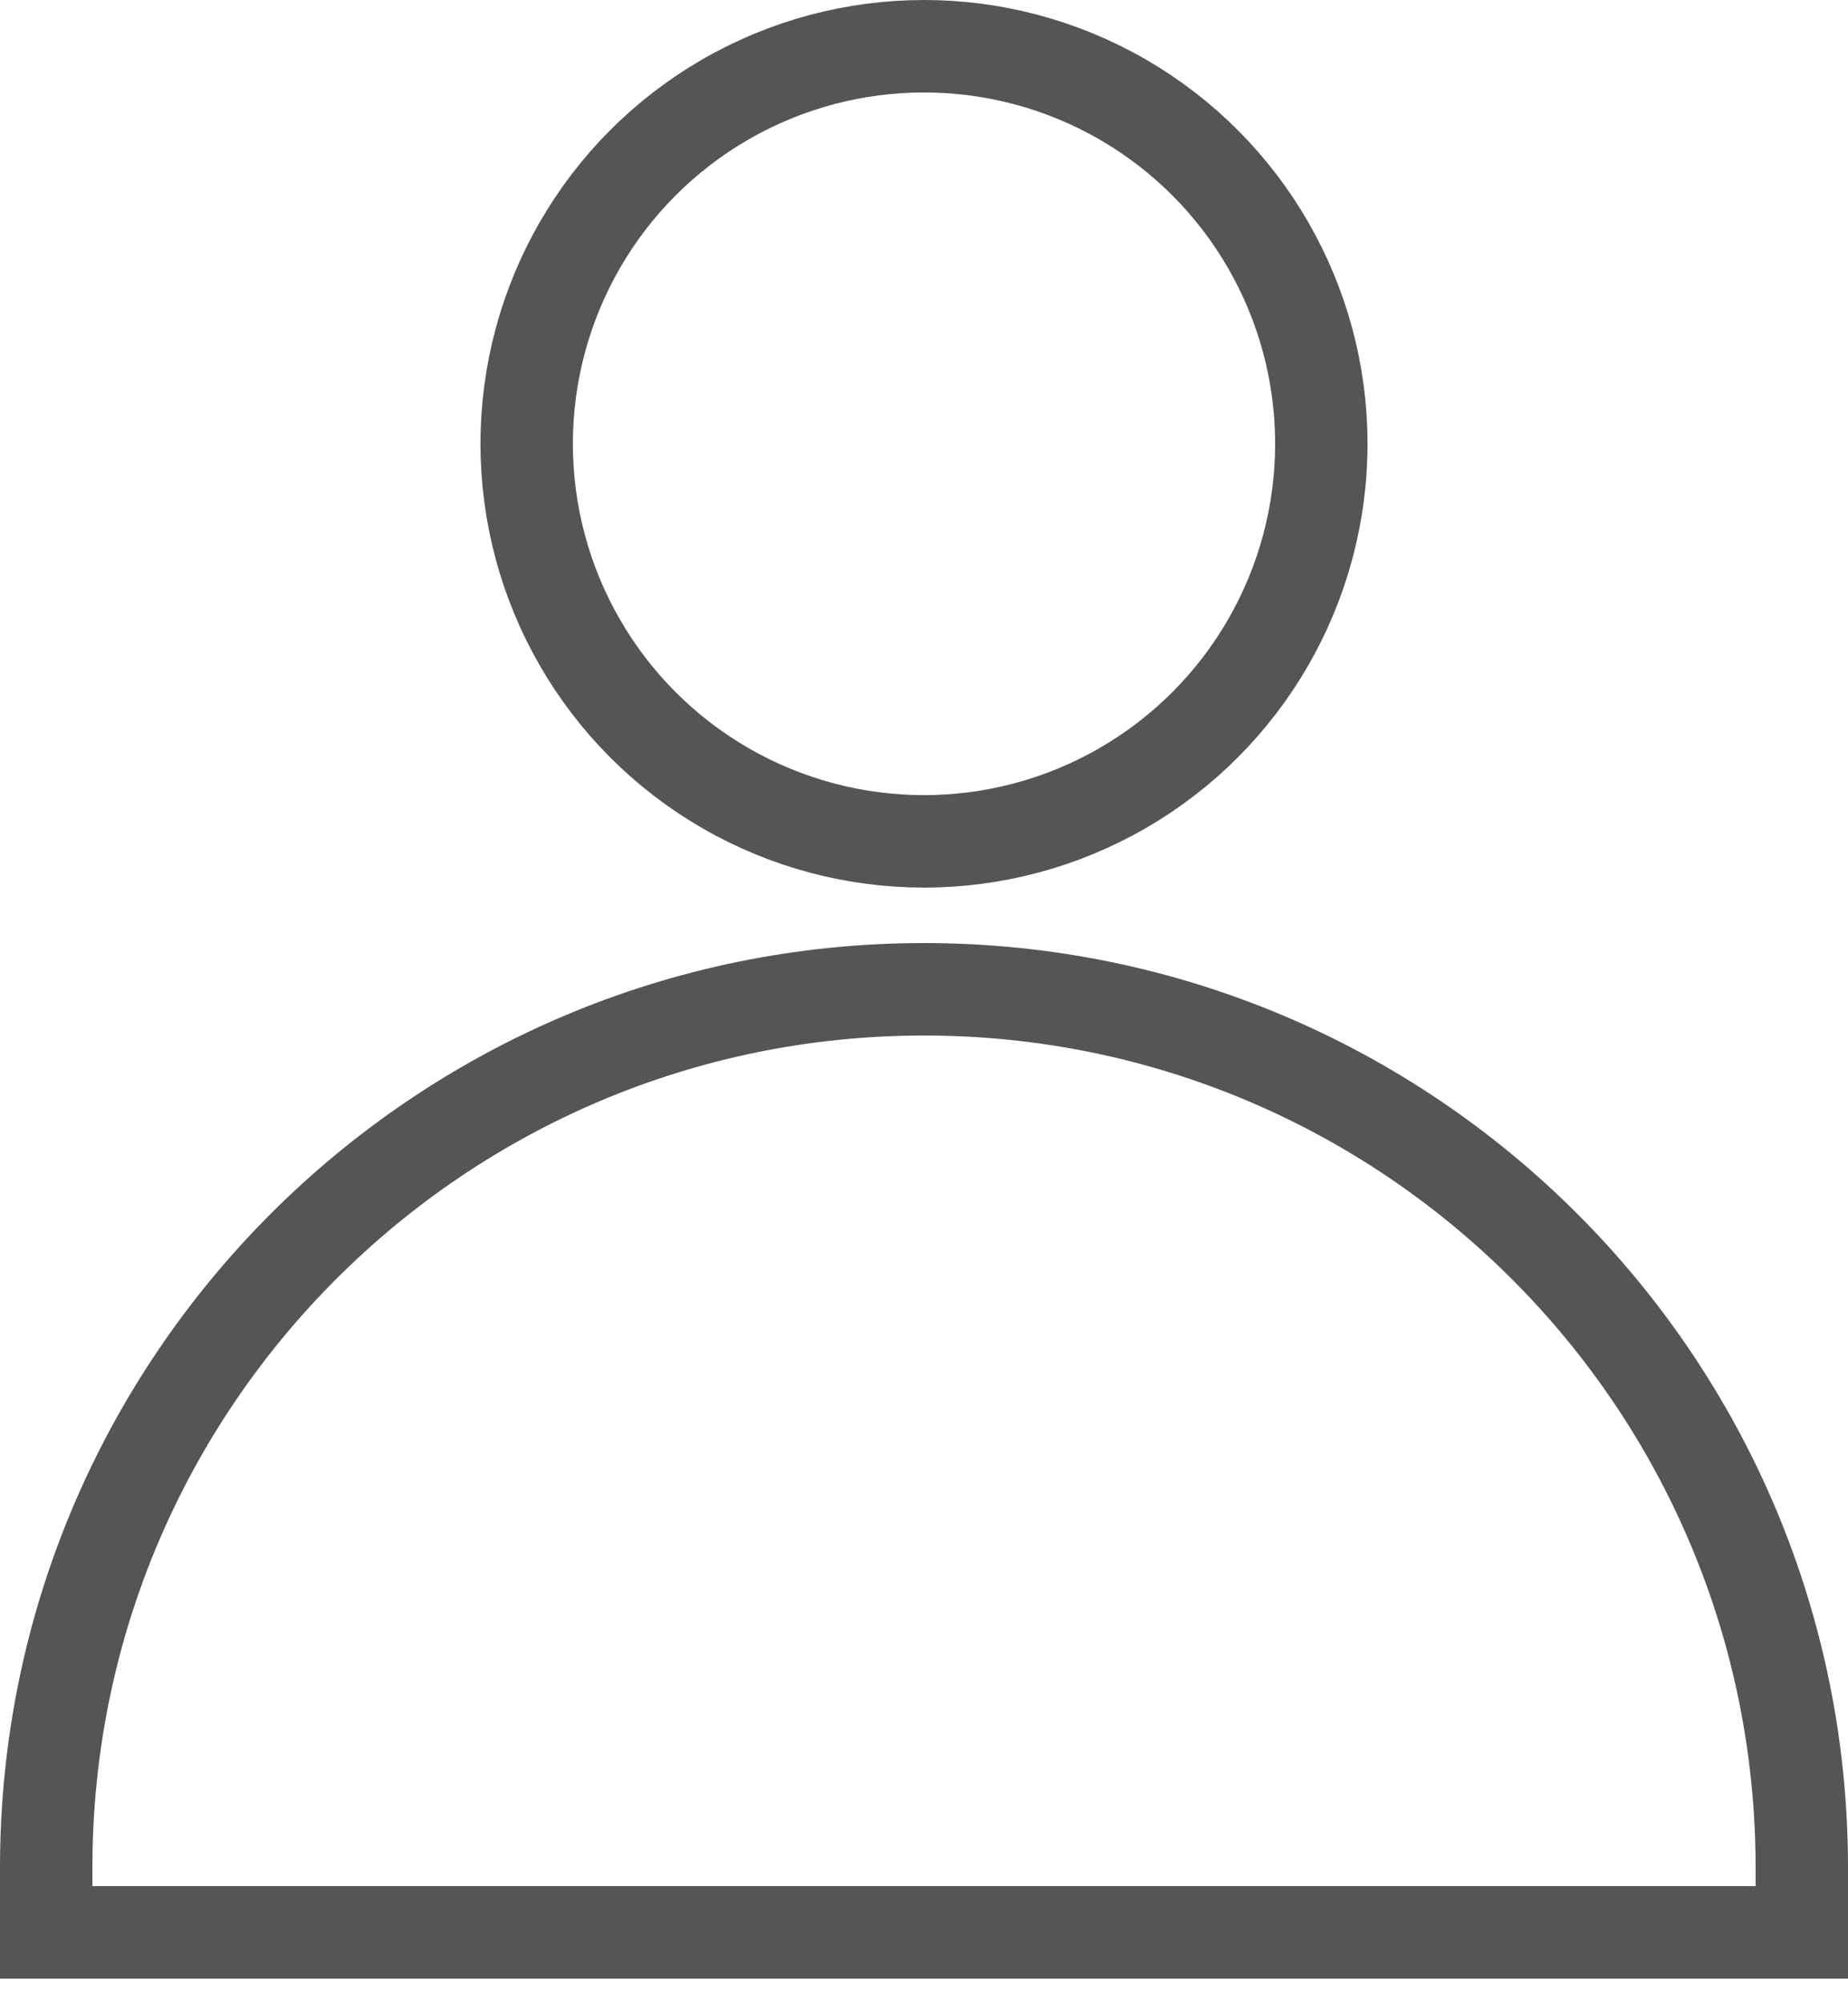 <?xml version="1.0" encoding="UTF-8"?> <svg xmlns="http://www.w3.org/2000/svg" width="12" height="13" viewBox="0 0 12 13" fill="none"><path d="M6 6.42C9.148 6.42 11.7 8.972 11.7 12.12V12.54H0.3V12.12C0.3 8.972 2.852 6.42 6 6.42Z" stroke="#555555" stroke-width="0.6"></path><circle cx="6" cy="2.88" r="2.58" stroke="#555555" stroke-width="0.6"></circle></svg> 